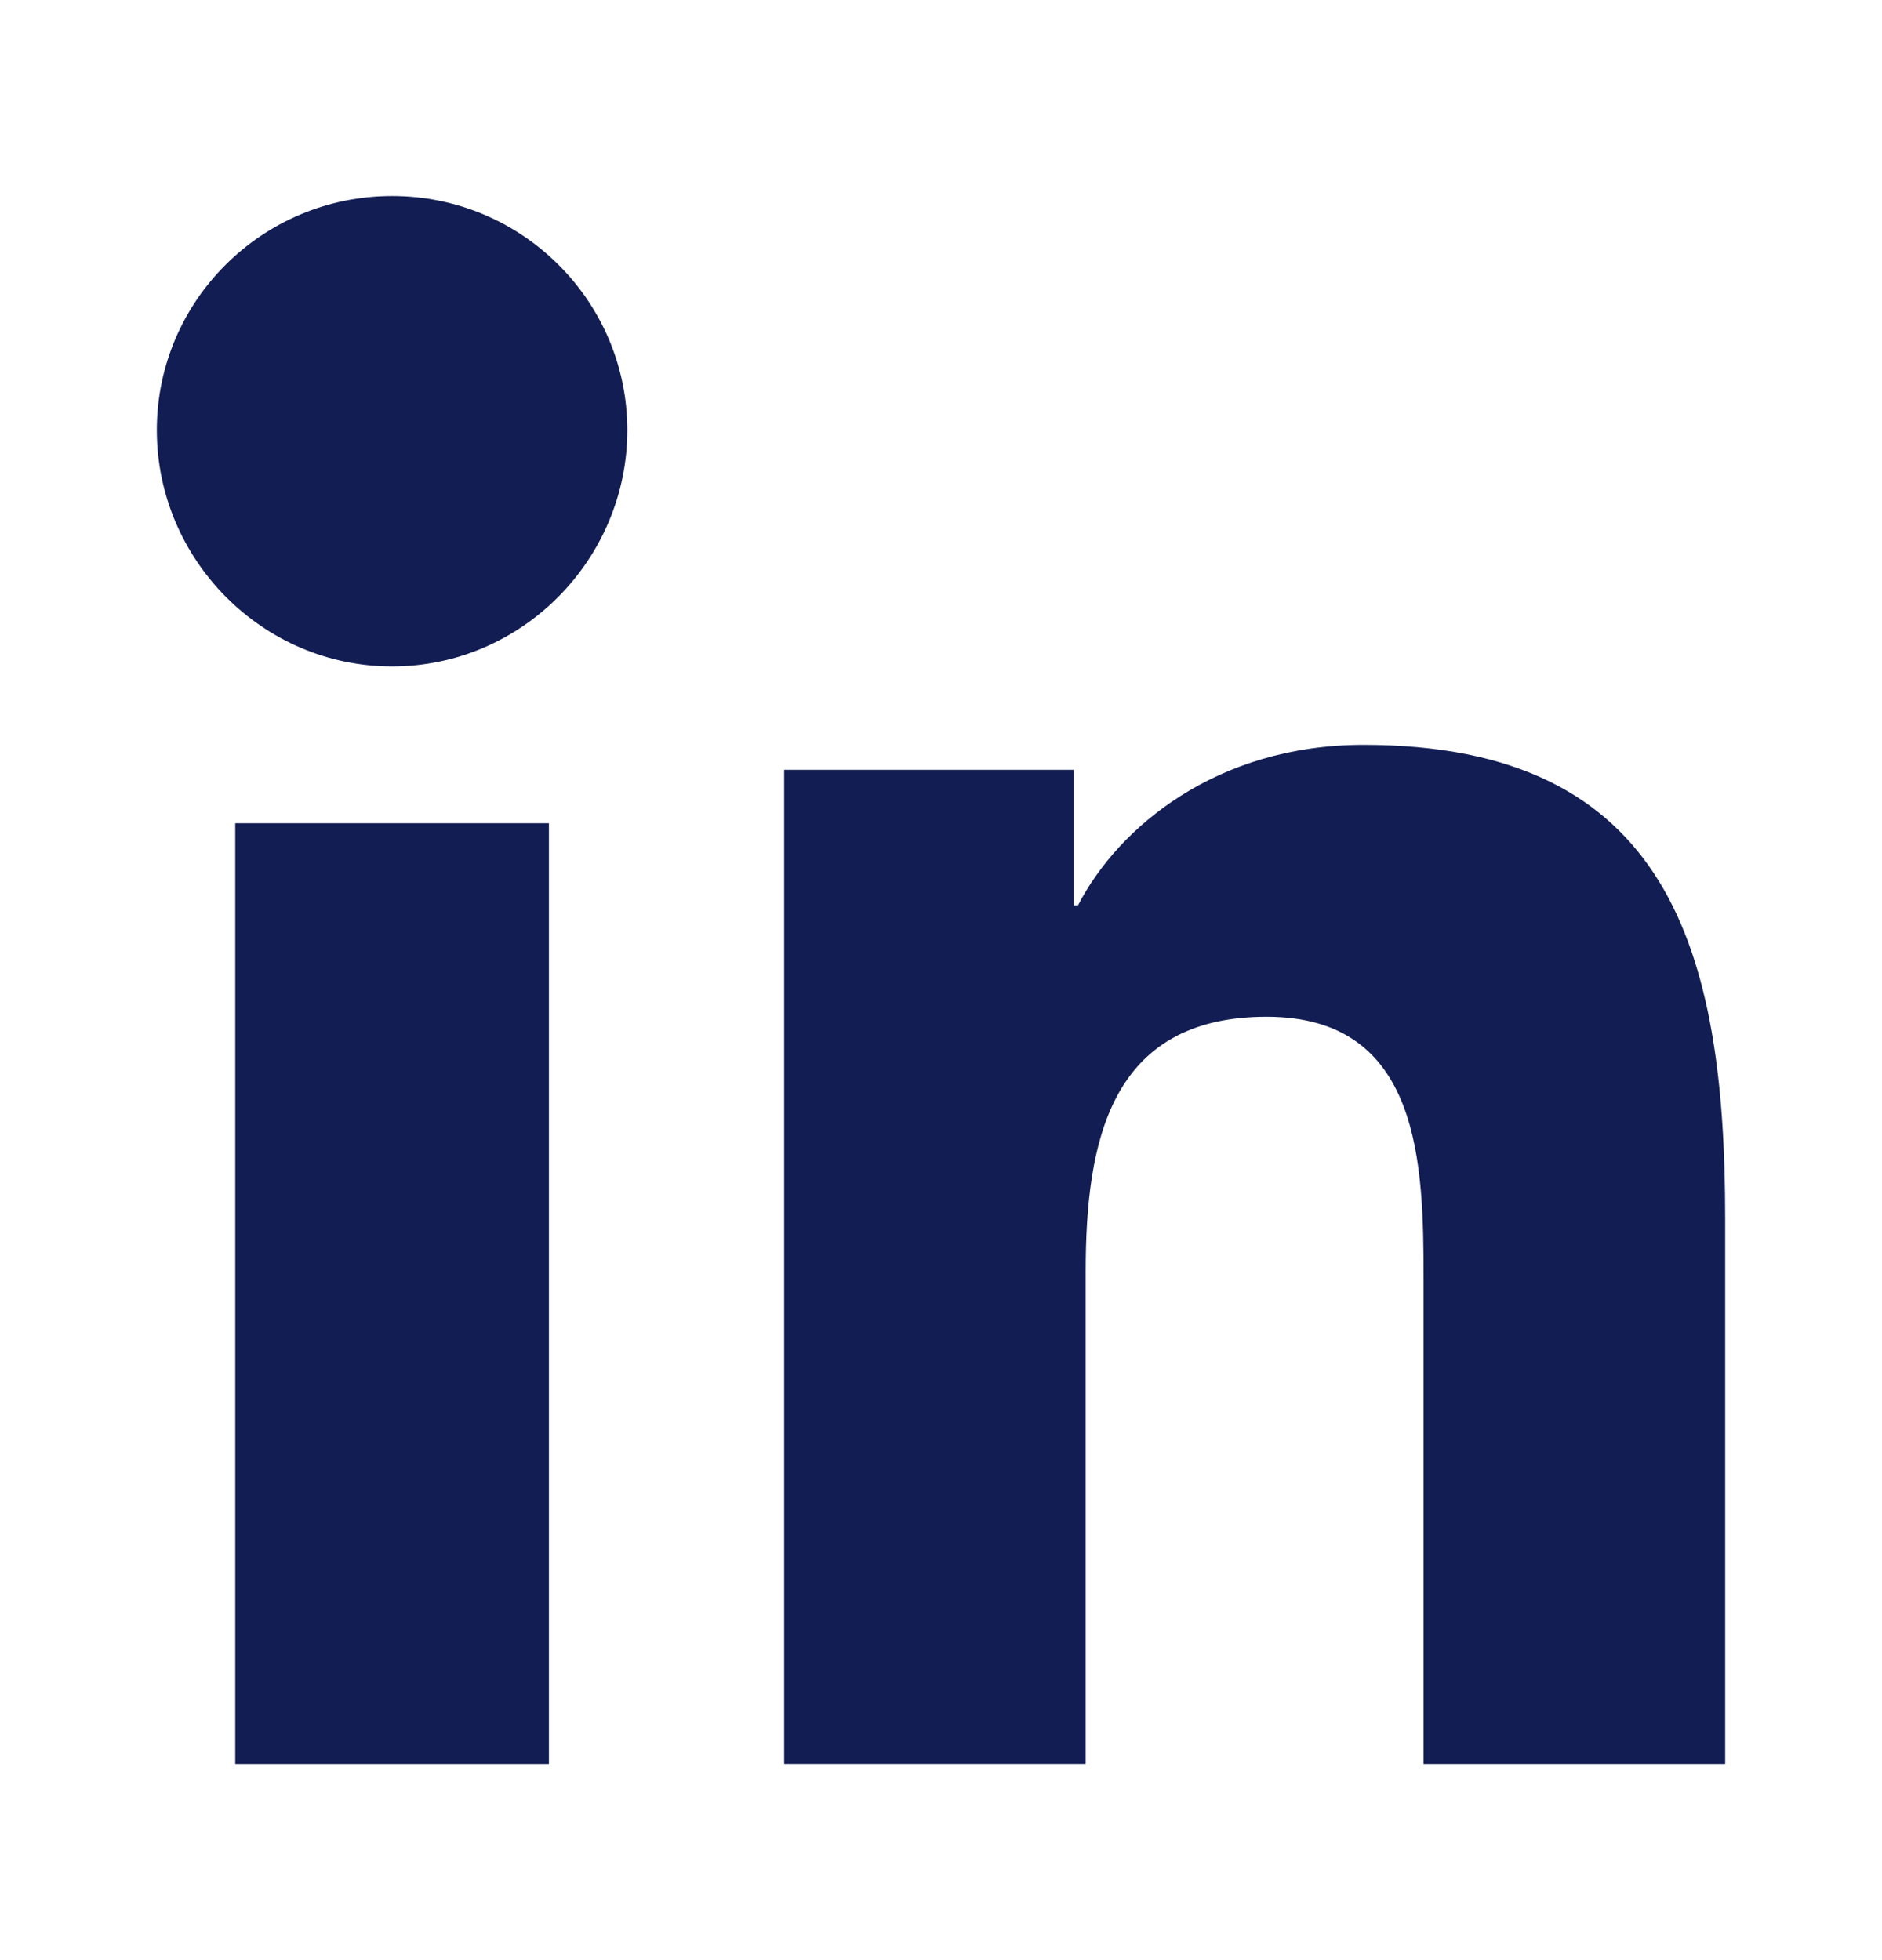 <svg width="24" height="25" viewBox="0 0 24 25" fill="none" xmlns="http://www.w3.org/2000/svg">
<path d="M21.995 22.5V22.499H22V15.533C22 12.125 21.283 9.5 17.388 9.5C15.516 9.5 14.26 10.551 13.747 11.547H13.693V9.818H10V22.499H13.845V16.22C13.845 14.567 14.151 12.968 16.153 12.968C18.125 12.968 18.154 14.855 18.154 16.326V22.5H21.995Z" fill="#121D53"/>
<path d="M3 10.5H7V22.5H3V10.5Z" fill="#121D53"/>
<path d="M5 2.5C3.344 2.5 2 3.838 2 5.486C2 7.134 3.344 8.5 5 8.5C6.656 8.5 8 7.134 8 5.486C7.999 3.838 6.655 2.5 5 2.5V2.5Z" fill="#121D53"/>
</svg>
